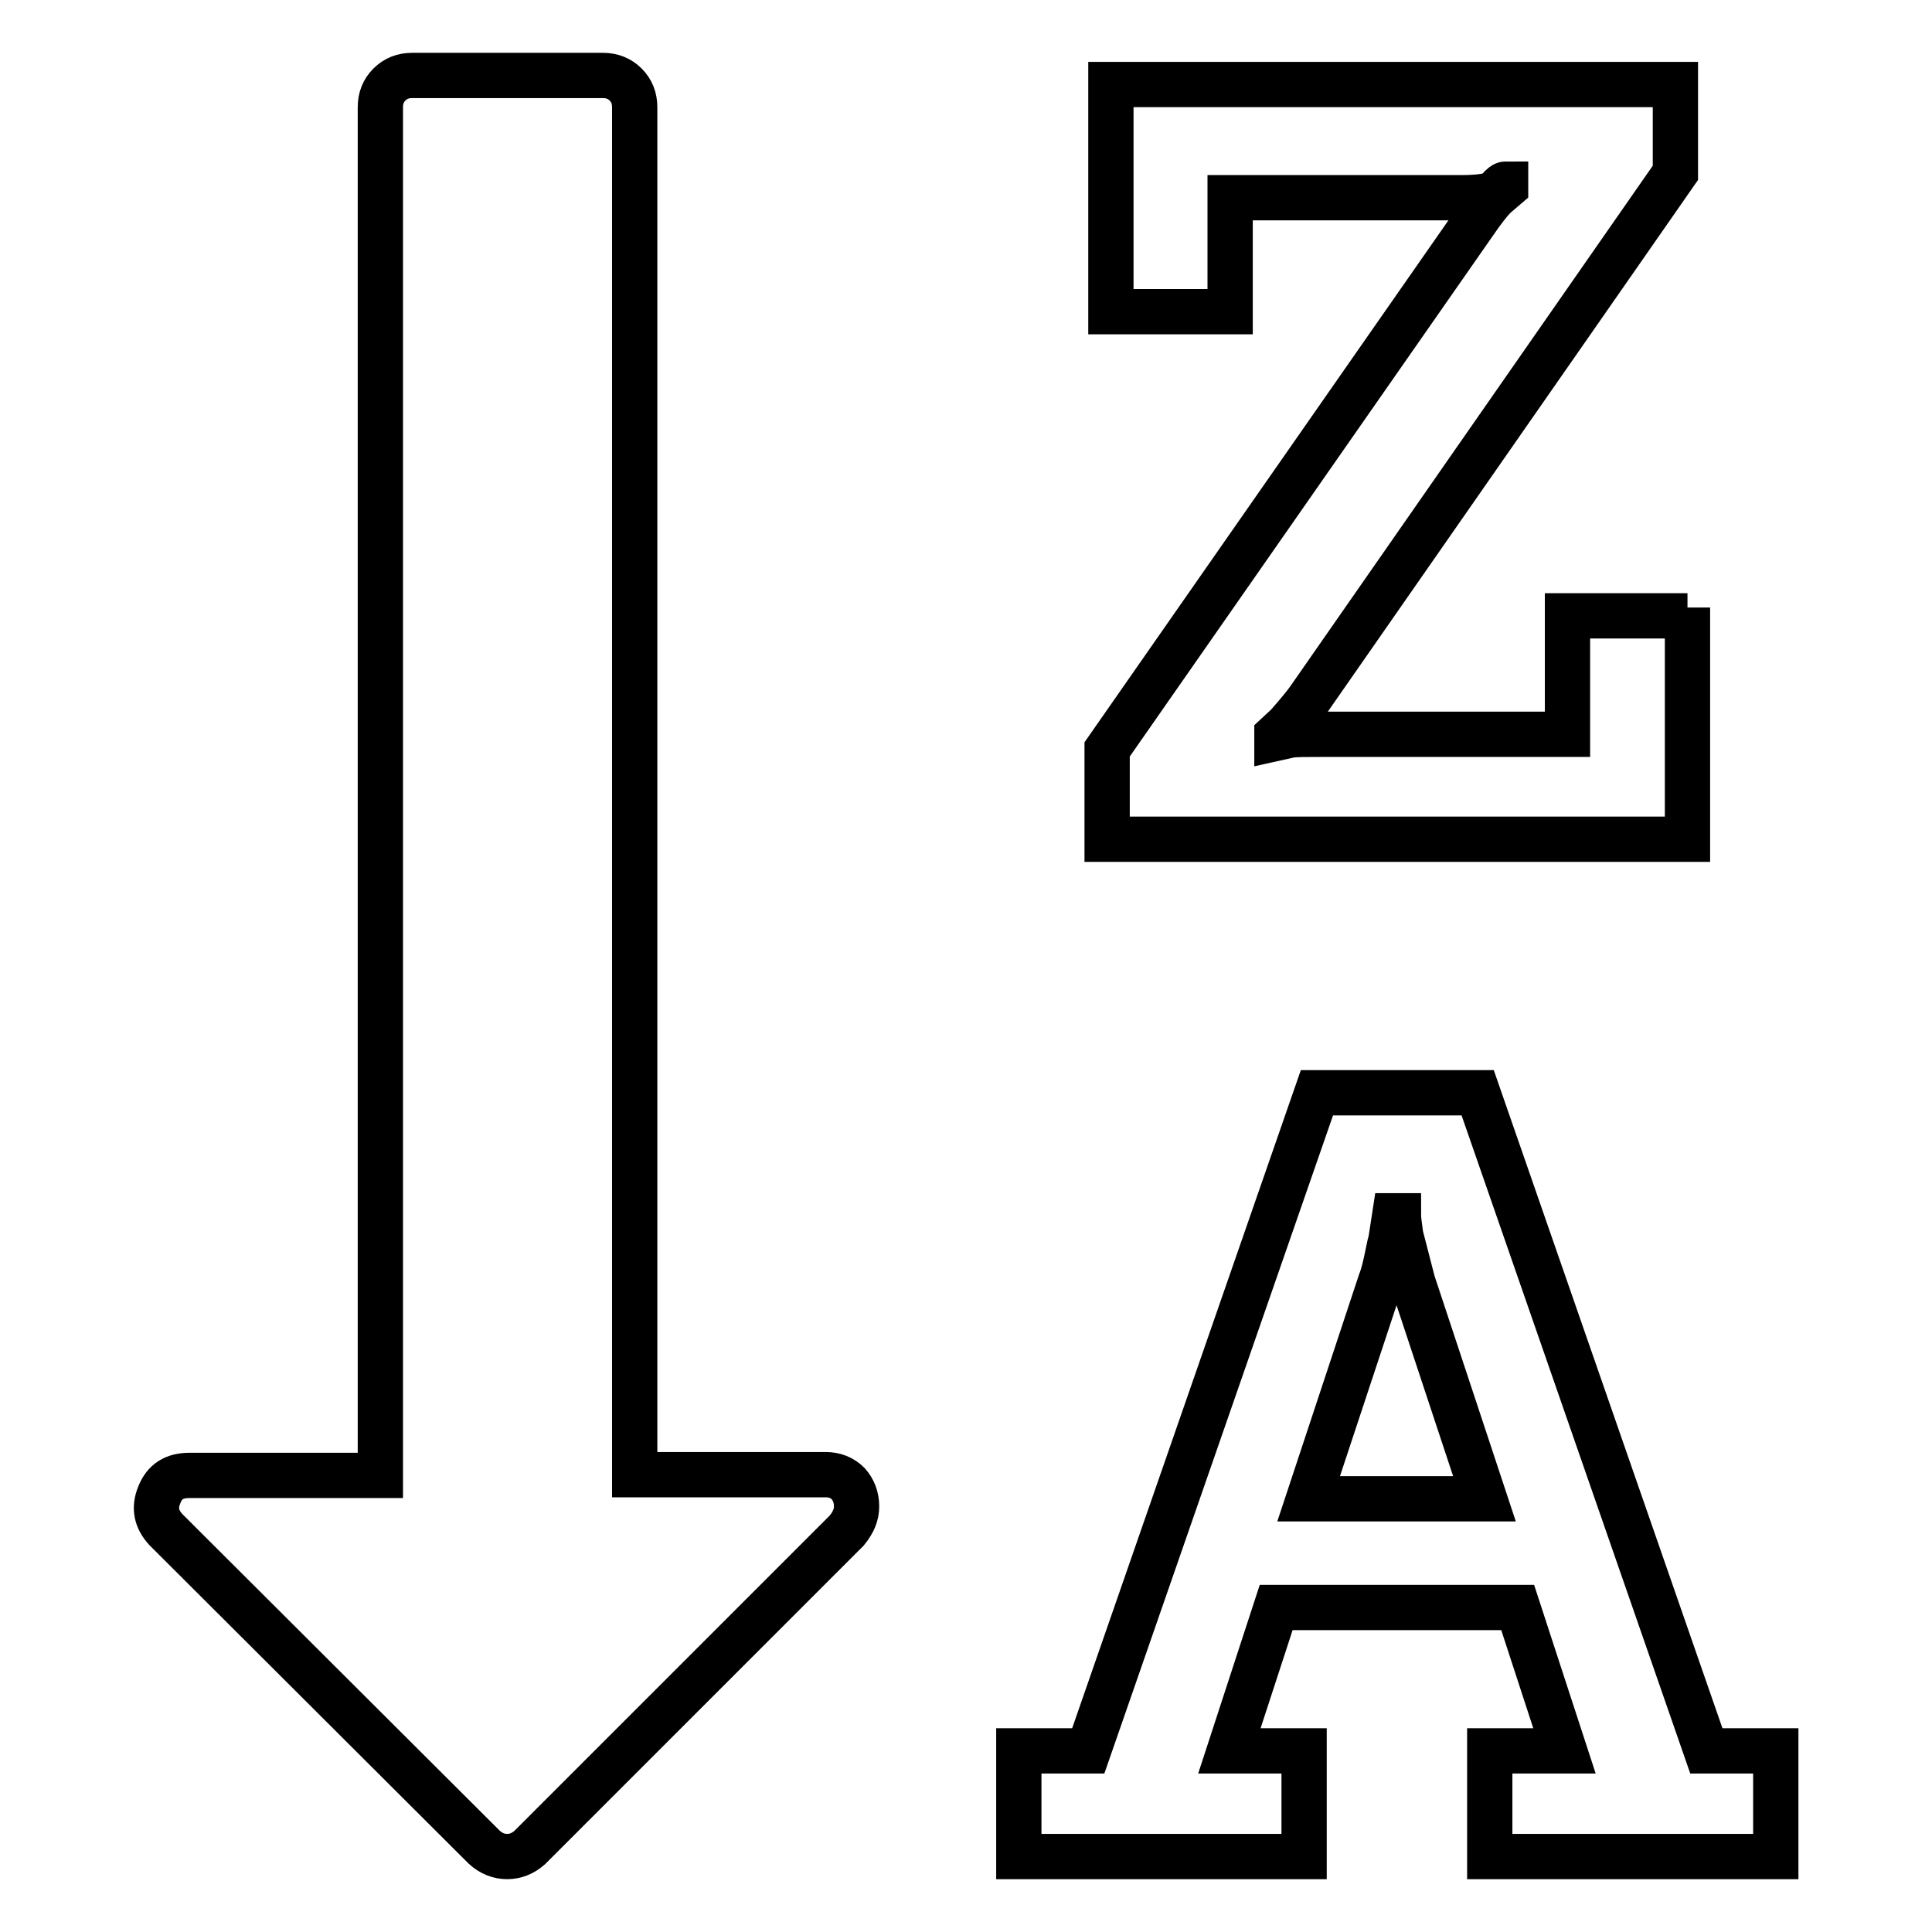 <?xml version="1.0" encoding="utf-8"?>
<!-- Svg Vector Icons : http://www.onlinewebfonts.com/icon -->
<!DOCTYPE svg PUBLIC "-//W3C//DTD SVG 1.1//EN" "http://www.w3.org/Graphics/SVG/1.1/DTD/svg11.dtd">
<svg version="1.1" xmlns="http://www.w3.org/2000/svg" xmlns:xlink="http://www.w3.org/1999/xlink" x="0px" y="0px" viewBox="0 0 256 256" enable-background="new 0 0 256 256" xml:space="preserve">
<g> <path stroke-width="6" fill-opacity="0" stroke="#000000"  d="M173.4,198.6h23.3l-9.5-28.7l-1.6-6.2c-0.2-1.4-0.3-2.3-0.3-2.6h-0.5l-0.4,2.6c0,0.1-0.2,0.9-0.5,2.4 c-0.3,1.5-0.6,2.8-1,3.8L173.4,198.6z M113.5,199.6c0,1.1-0.4,2.1-1.3,3.2l-42,42c-0.9,0.8-1.9,1.2-3,1.2c-1.1,0-2.1-0.4-3-1.2 L22,202.7c-1.3-1.4-1.6-2.9-0.9-4.6c0.7-1.8,2-2.6,4-2.6h25.3V14.2c0-1.2,0.4-2.2,1.2-3c0.8-0.8,1.8-1.2,3-1.2h25.3 c1.2,0,2.2,0.4,3,1.2c0.8,0.8,1.2,1.8,1.2,3v181.2h25.3c1.2,0,2.2,0.4,3,1.2C113.1,197.4,113.5,198.4,113.5,199.6z M235.3,232v14 h-37.9v-14h9.9l-6.2-19h-32l-6.2,19h9.9v14H135v-14h9.2l30.3-87.2h21.3l30.3,87.2H235.3L235.3,232z M223.6,80.5v30.7h-76.9V99.3 l48.6-69.7c1.1-1.6,2-2.8,2.8-3.6l1.4-1.2v-0.4c-0.2,0-0.5,0.2-0.9,0.7c-0.4,0.4-0.7,0.7-1,0.7c-1.1,0.3-2.4,0.4-4,0.4h-30.6v15.1 h-15.8V11.2H222v11.7l-48.6,69.8c-0.5,0.7-1.4,1.8-2.8,3.4l-1.4,1.3v0.4l1.8-0.4c0.8-0.1,2.1-0.1,4-0.1h32.7V81.6h15.9V80.5z"/></g>
</svg>